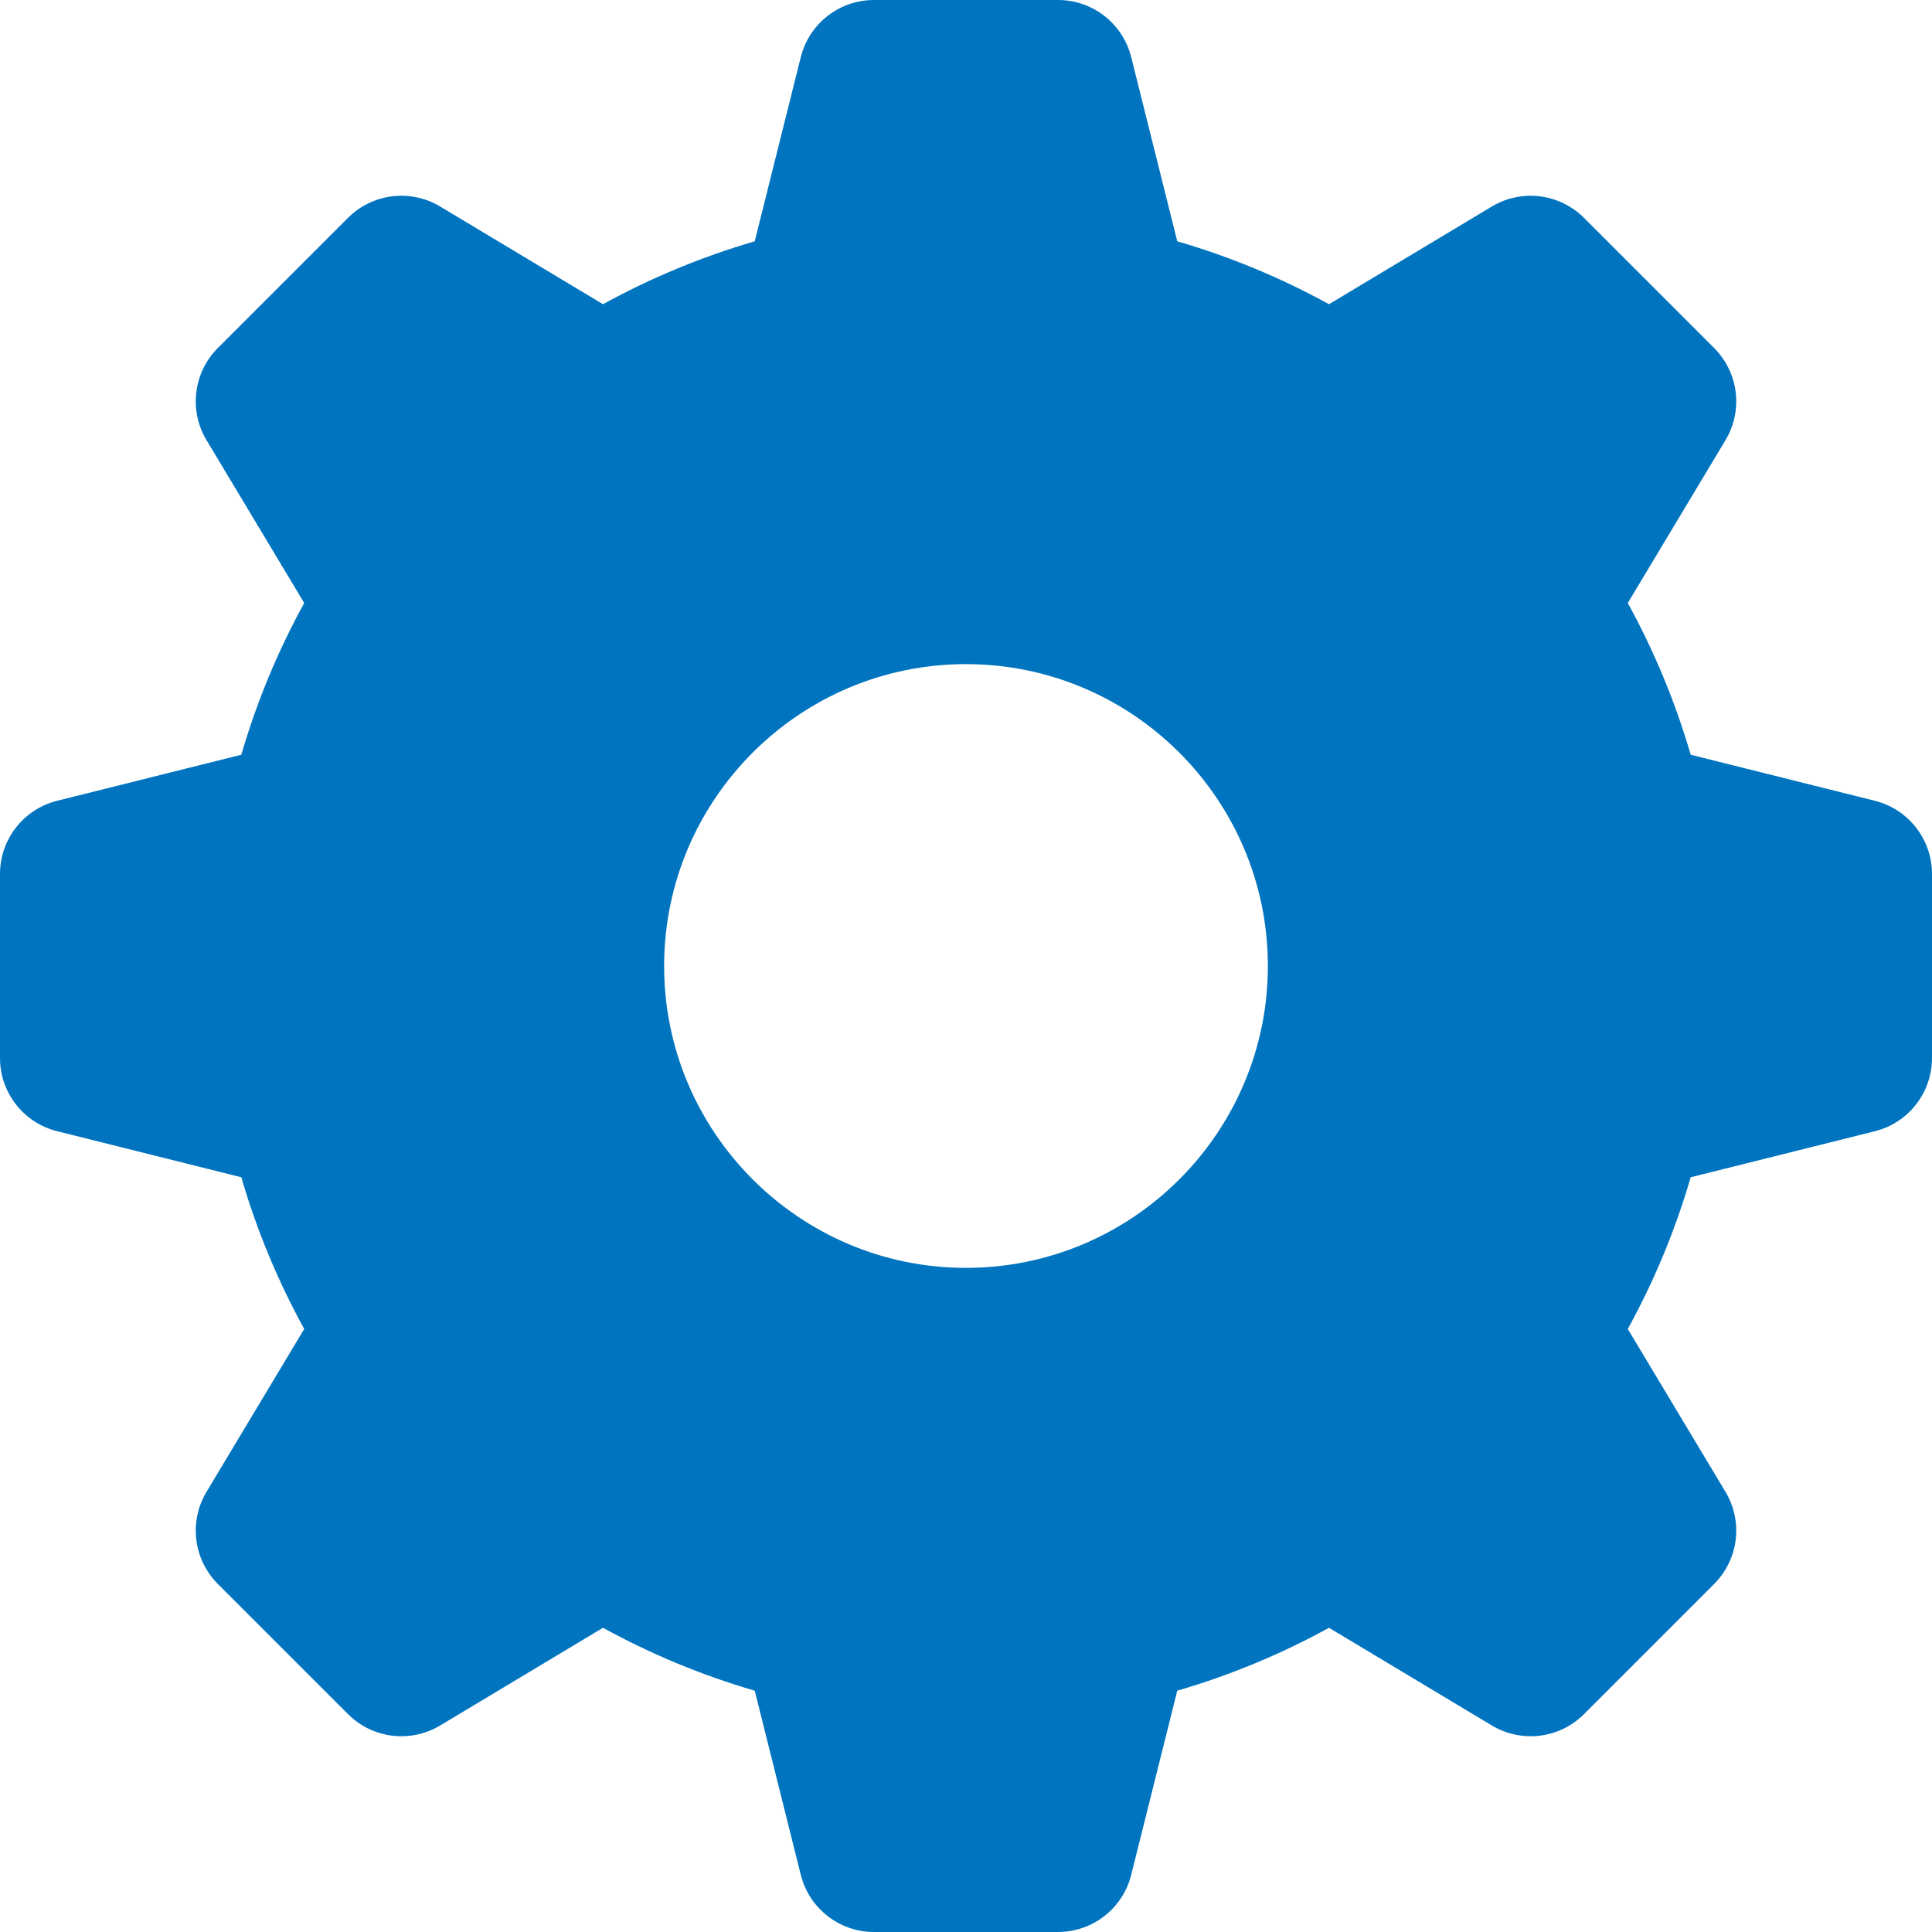 <?xml version="1.0" encoding="UTF-8"?> <svg xmlns="http://www.w3.org/2000/svg" width="52" height="52" viewBox="0 0 52 52" fill="none"><path d="M50.461 21.553L45.505 20.314C45.088 18.881 44.517 17.513 43.812 16.23L46.441 11.848C46.921 11.049 46.795 10.025 46.136 9.367L42.633 5.864C41.974 5.205 40.951 5.079 40.152 5.559L35.77 8.188C34.487 7.483 33.119 6.912 31.686 6.495L30.447 1.539C30.221 0.634 29.409 0 28.477 0H23.523C22.591 0 21.779 0.634 21.553 1.539L20.314 6.495C18.881 6.912 17.513 7.483 16.23 8.188L11.848 5.559C11.049 5.079 10.025 5.205 9.366 5.864L5.864 9.366C5.205 10.025 5.079 11.049 5.559 11.848L8.188 16.23C7.483 17.513 6.912 18.881 6.495 20.314L1.538 21.553C0.634 21.779 0 22.591 0 23.523V28.477C0 29.409 0.634 30.221 1.539 30.447L6.495 31.686C6.912 33.119 7.483 34.487 8.188 35.77L5.559 40.152C5.079 40.951 5.205 41.974 5.864 42.633L9.367 46.136C10.025 46.795 11.049 46.921 11.848 46.441L16.23 43.812C17.513 44.517 18.881 45.088 20.314 45.505L21.553 50.461C21.779 51.365 22.591 52 23.523 52H28.477C29.409 52 30.221 51.365 30.447 50.461L31.686 45.505C33.119 45.088 34.487 44.517 35.77 43.812L40.152 46.441C40.952 46.921 41.975 46.795 42.634 46.136L46.136 42.633C46.795 41.974 46.921 40.951 46.441 40.152L43.812 35.77C44.517 34.487 45.088 33.119 45.505 31.686L50.462 30.447C51.366 30.221 52 29.409 52 28.477V23.523C52 22.591 51.366 21.779 50.461 21.553ZM26 34.125C21.52 34.125 17.875 30.48 17.875 26C17.875 21.52 21.52 17.875 26 17.875C30.48 17.875 34.125 21.52 34.125 26C34.125 30.48 30.48 34.125 26 34.125Z" fill="#0074BF"></path></svg> 